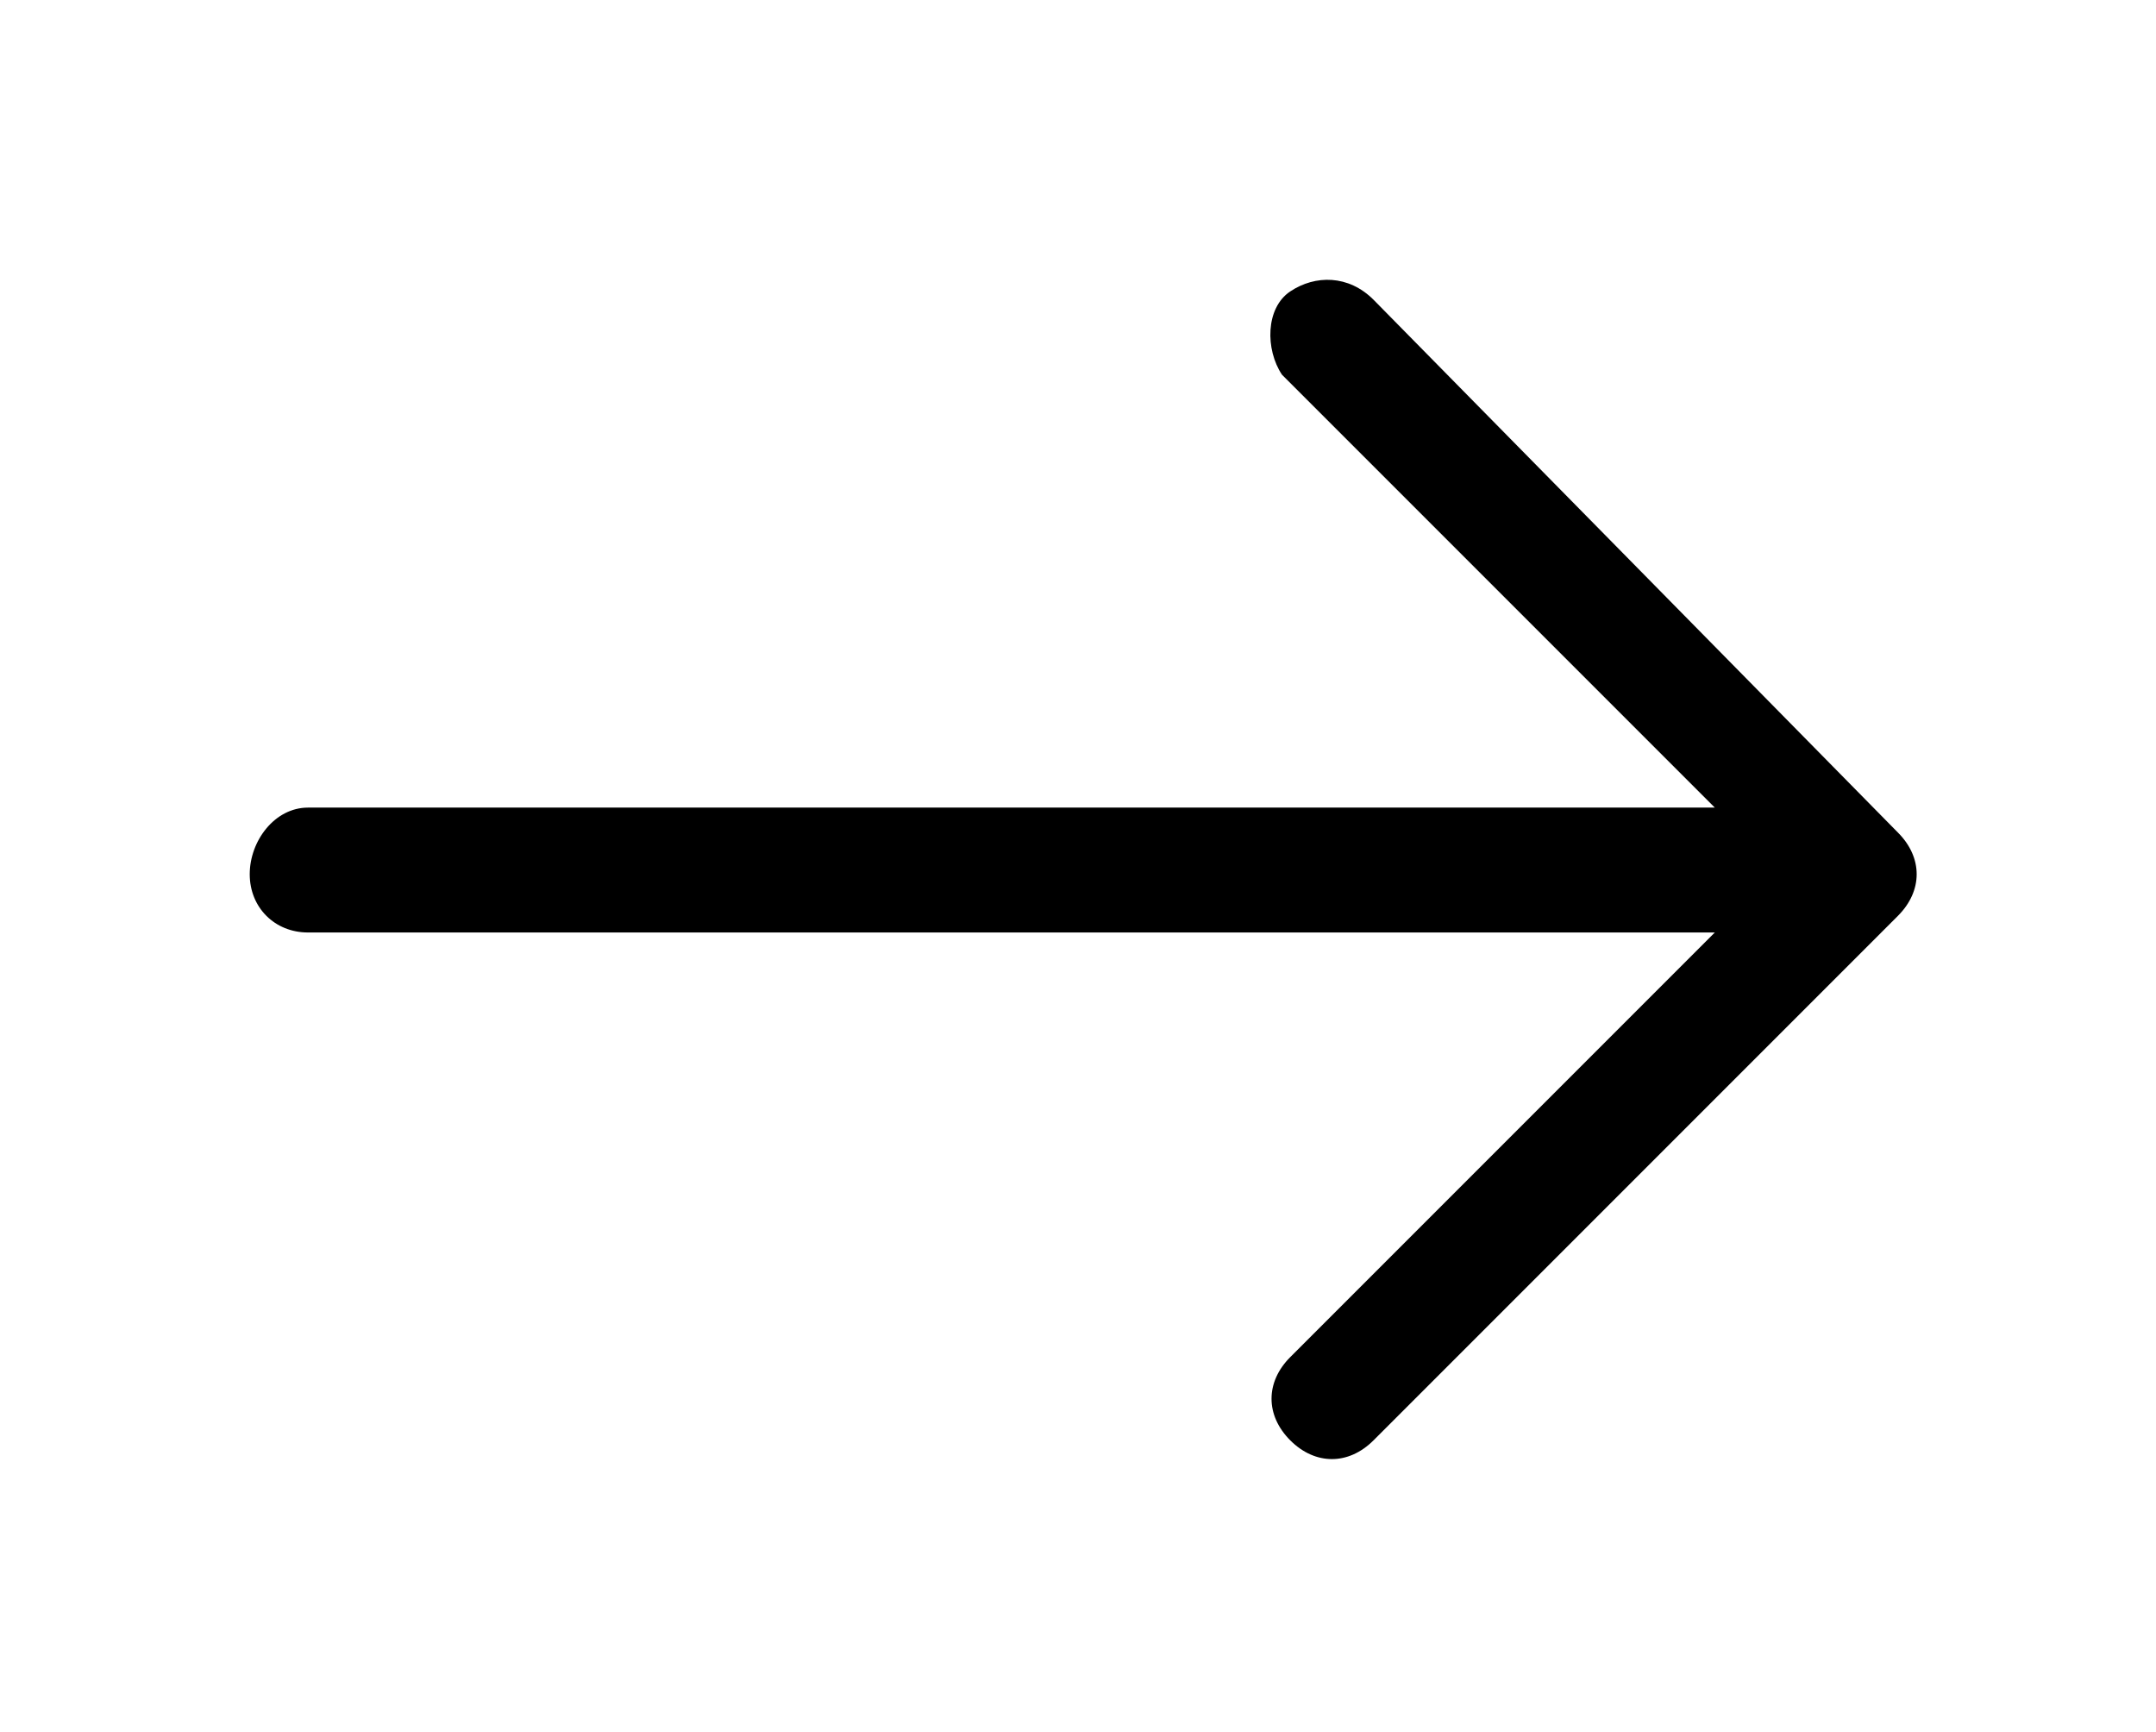 <?xml version="1.0" encoding="utf-8"?>
<!-- Generator: Adobe Illustrator 26.3.1, SVG Export Plug-In . SVG Version: 6.00 Build 0)  -->
<svg version="1.1" id="Capa_1" xmlns="http://www.w3.org/2000/svg" xmlns:xlink="http://www.w3.org/1999/xlink" x="0px" y="0px"
	 viewBox="0 0 25.9 20.8" style="enable-background:new 0 0 25.9 20.8;" xml:space="preserve">
<path d="M16.5,3.6c-0.3-0.3-0.7-0.3-1-0.1s-0.3,0.7-0.1,1c0,0,0.1,0.1,0.1,0.1l5.1,5.1H3.7C3.3,9.7,3,10.1,3,10.5
	c0,0.4,0.3,0.7,0.7,0.7h16.9l-5.1,5.1c-0.3,0.3-0.3,0.7,0,1c0.3,0.3,0.7,0.3,1,0c0,0,0,0,0,0l6.3-6.3c0.3-0.3,0.3-0.7,0-1
	c0,0,0,0,0,0L16.5,3.6z"/>
</svg>
